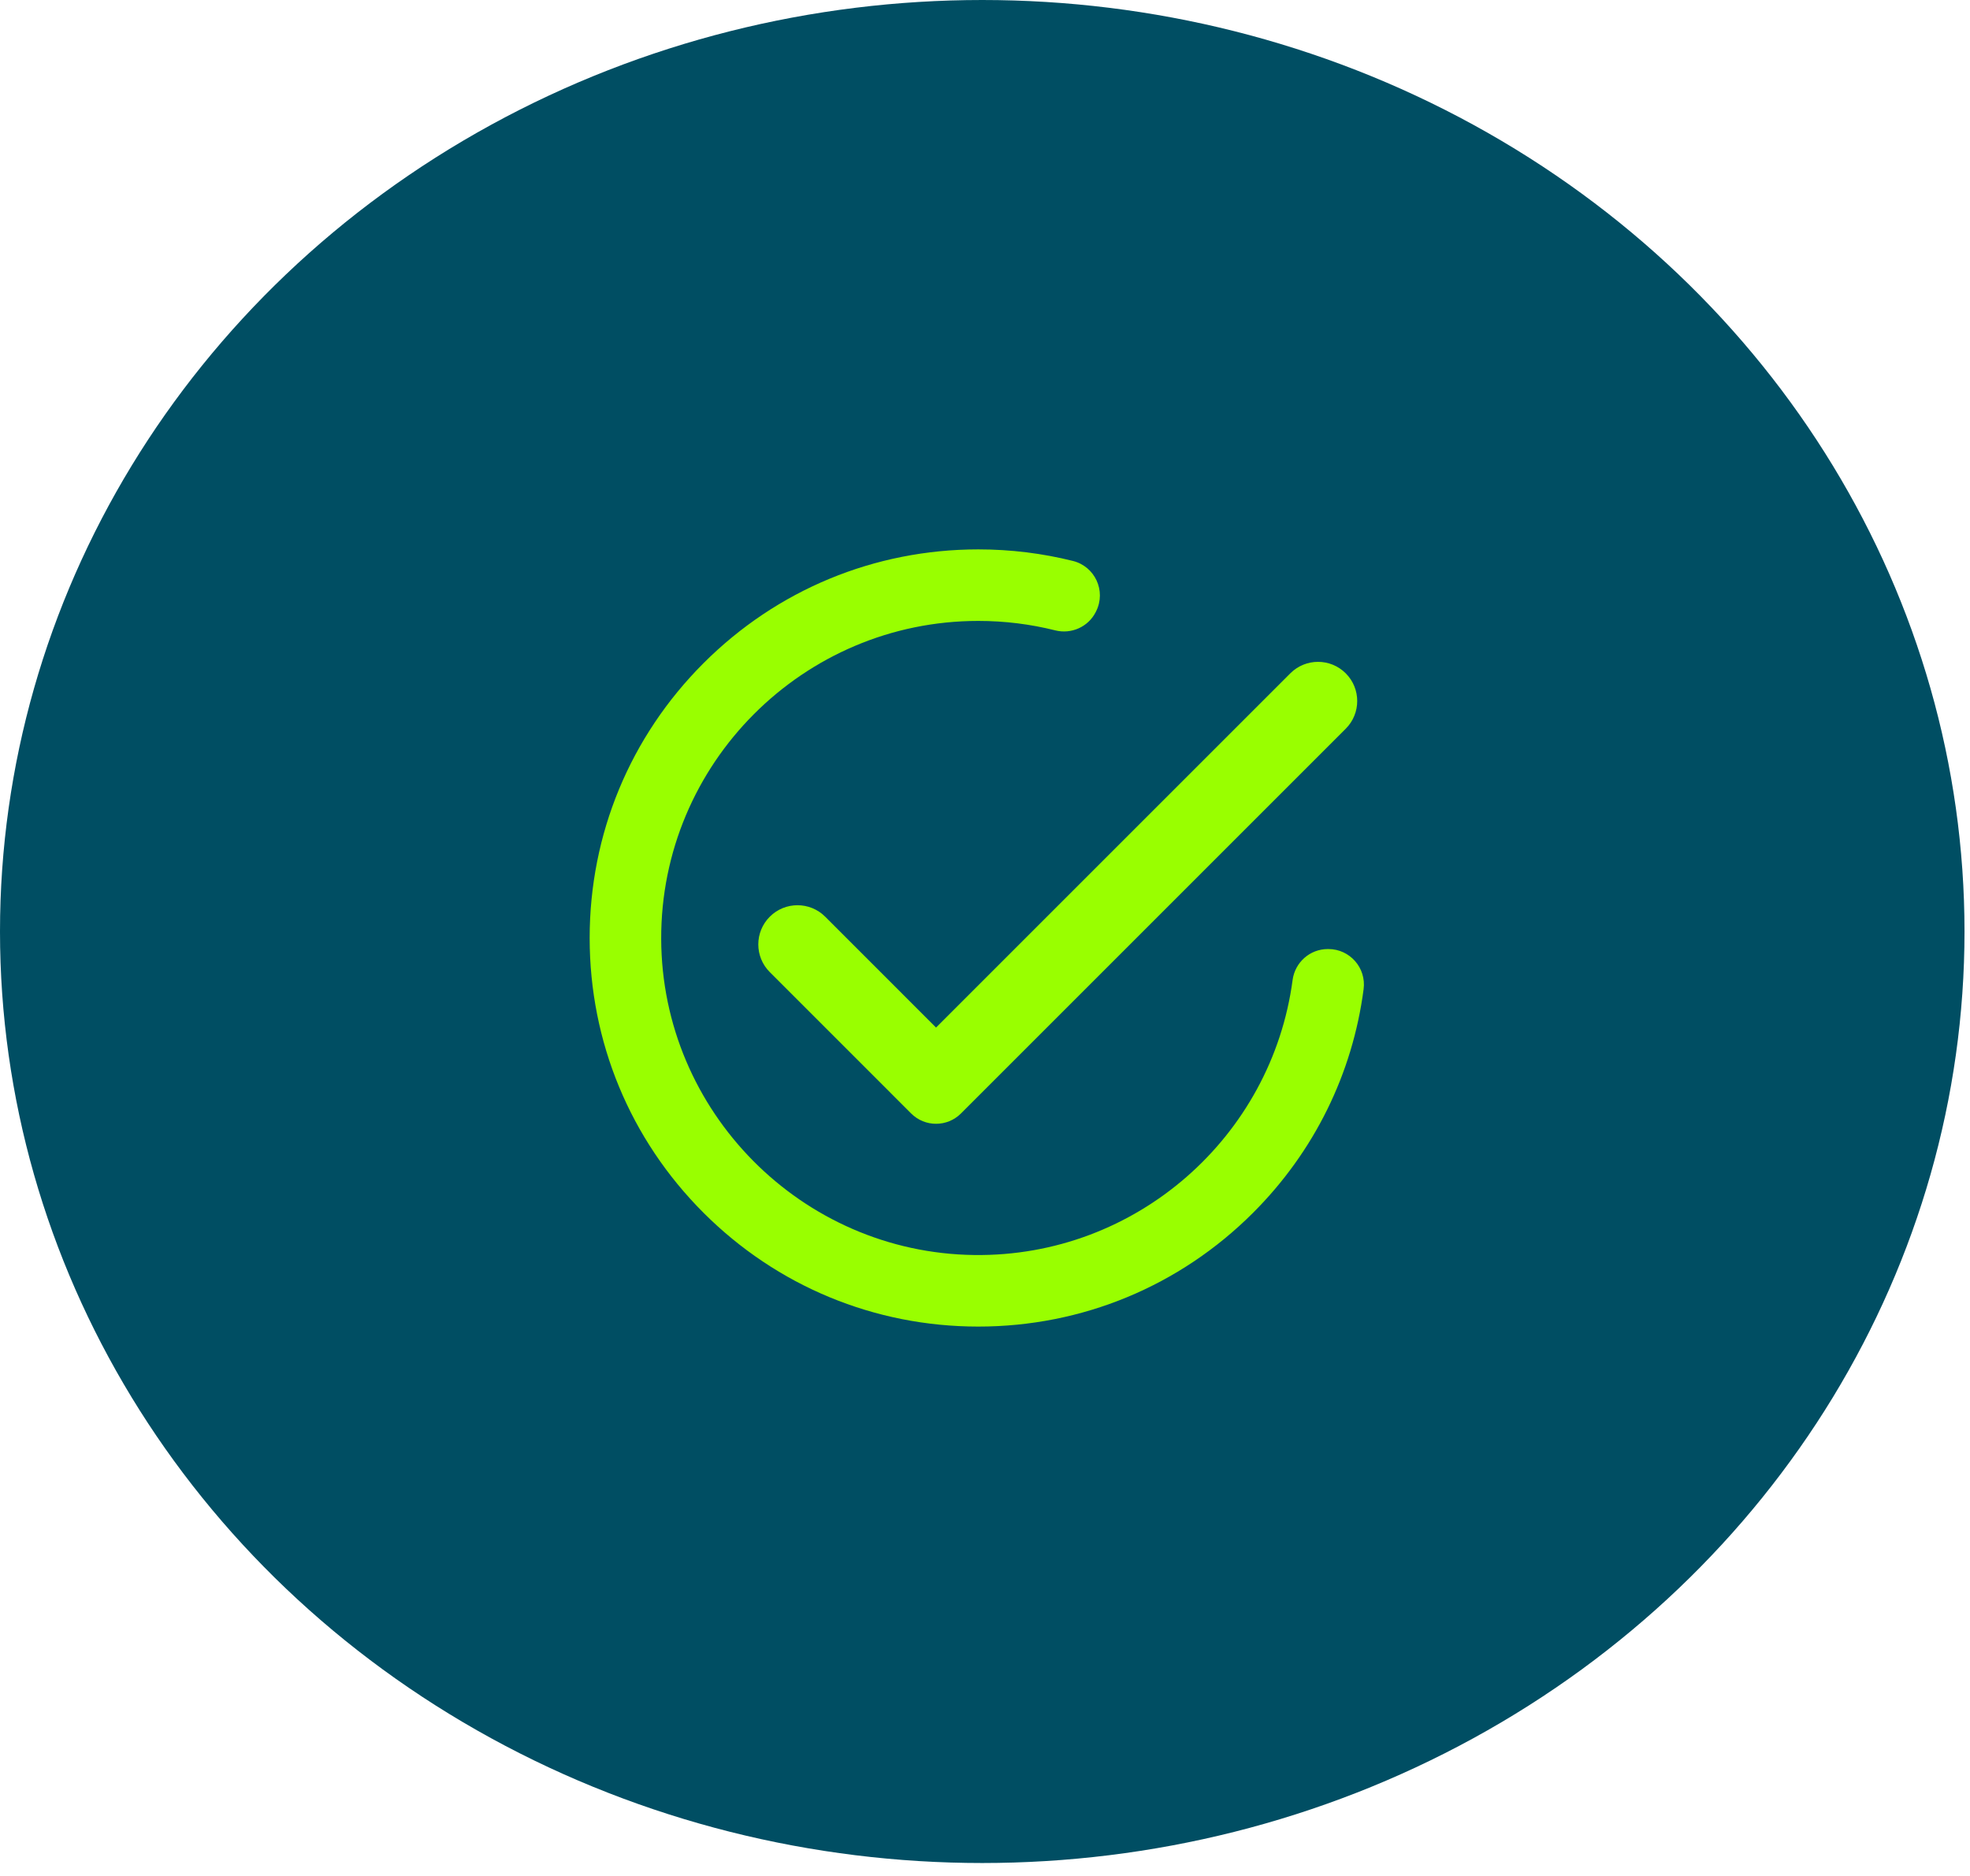 <svg width="147" height="140" viewBox="0 0 147 140" fill="none" xmlns="http://www.w3.org/2000/svg">
<ellipse cx="73.295" cy="69.517" rx="73.295" ry="69.517" fill="#004E63"/>
<path d="M96.283 50.249L69.847 76.684L61.576 68.412C60.434 67.27 58.583 67.27 57.441 68.412C56.298 69.555 56.298 71.406 57.441 72.548L67.989 83.097C69.015 84.123 70.68 84.123 71.706 83.097L100.418 54.384C101.56 53.242 101.56 51.391 100.418 50.249C99.276 49.107 97.425 49.107 96.283 50.249Z" fill="#99FF00"/>
<path d="M96.452 73.14C94.899 84.806 84.814 93.813 72.695 93.66C59.819 93.497 49.375 82.945 49.338 70.069C49.301 56.99 59.93 46.338 73 46.338C74.979 46.338 76.901 46.583 78.739 47.043C79.949 47.346 81.209 46.783 81.768 45.667C81.776 45.651 81.784 45.635 81.792 45.618C82.552 44.1 81.707 42.273 80.06 41.862C77.778 41.293 75.412 41 73 41C65.254 41 57.971 44.017 52.494 49.494C47.017 54.971 44 62.254 44 70C44 77.746 47.017 85.029 52.494 90.506C57.971 95.983 65.254 99 73 99C80.746 99 88.029 95.983 93.506 90.506C98.074 85.939 100.929 80.116 101.752 73.816C101.959 72.231 100.724 70.826 99.126 70.826H99.078C97.744 70.826 96.628 71.819 96.452 73.14Z" fill="#99FF00"/>
</svg>
